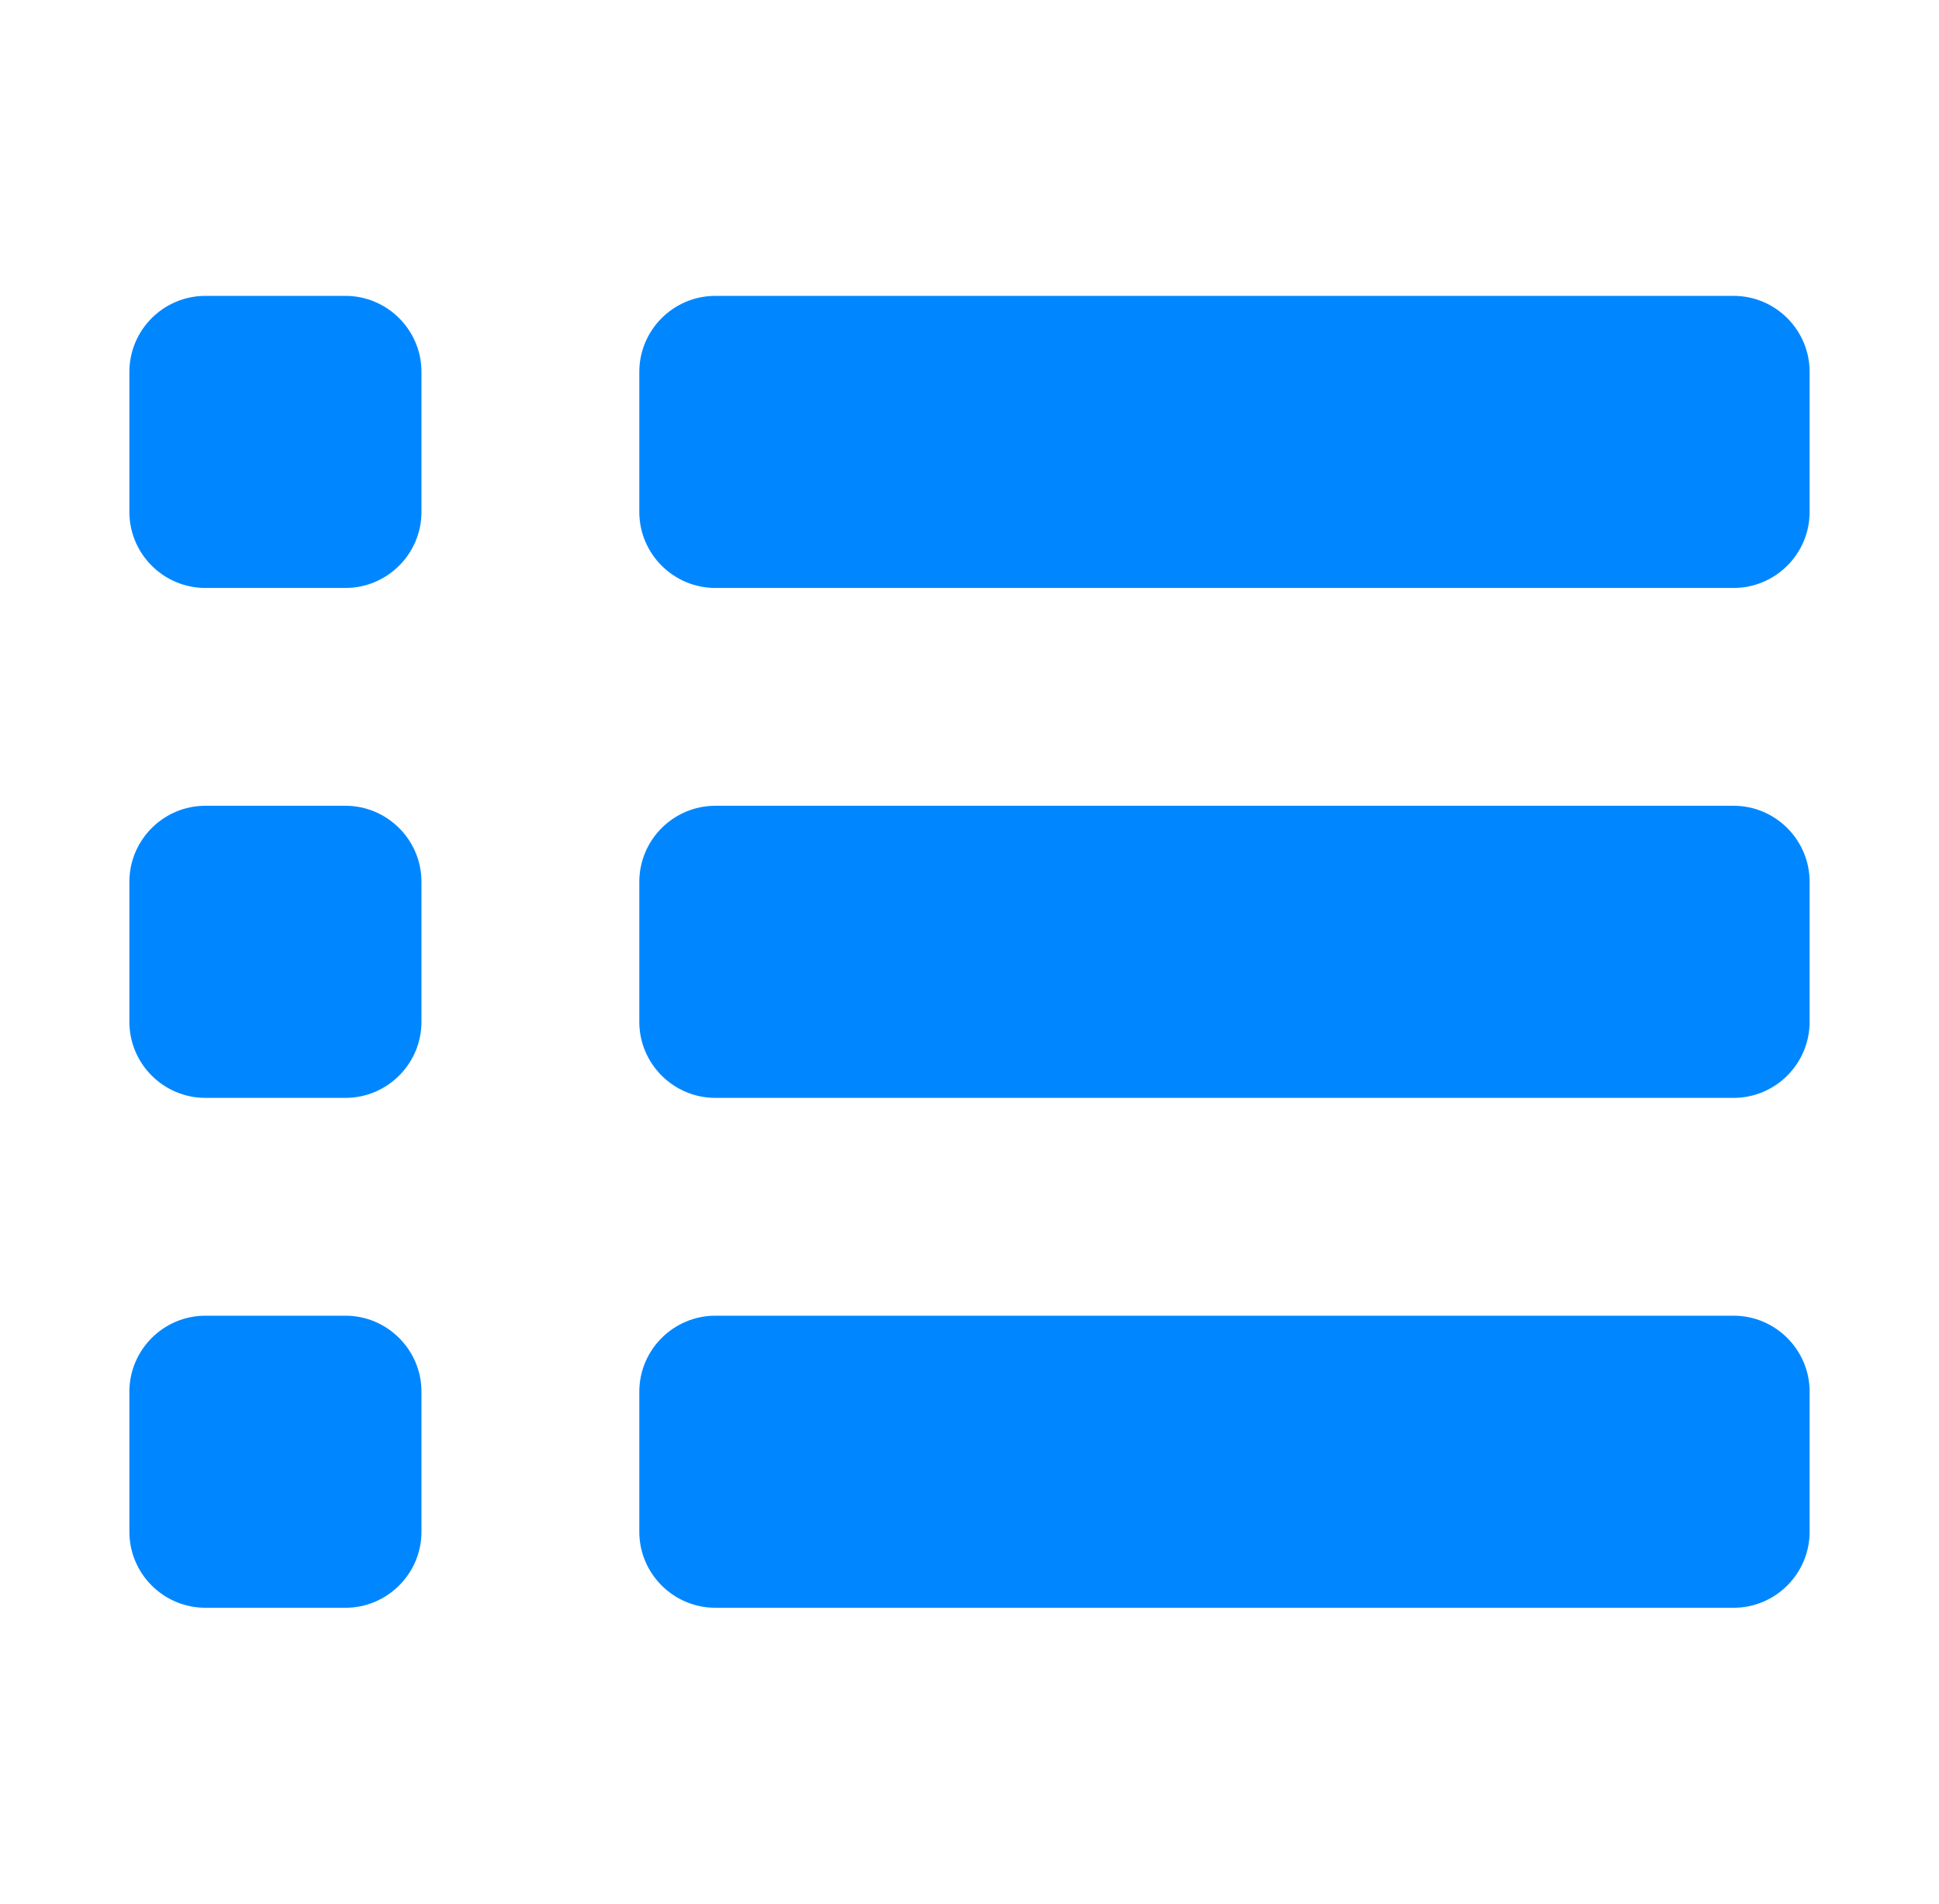 <svg width="55" height="54" viewBox="0 0 55 54" fill="none" xmlns="http://www.w3.org/2000/svg">
<path fill-rule="evenodd" clip-rule="evenodd" d="M5.826 37.422H9.799C10.931 37.422 11.855 38.346 11.855 39.478V43.451C11.855 44.583 10.931 45.507 9.799 45.507H5.826C4.693 45.507 3.77 44.584 3.77 43.451V39.478C3.77 38.346 4.693 37.422 5.826 37.422ZM20.291 8.493H49.174C50.307 8.493 51.23 9.416 51.23 10.549V14.522C51.23 15.654 50.307 16.578 49.174 16.578C27.97 16.578 41.495 16.578 20.291 16.578C19.158 16.578 18.234 15.654 18.234 14.522V10.549C18.234 9.416 19.158 8.493 20.291 8.493ZM5.826 8.493H9.799C10.931 8.493 11.855 9.416 11.855 10.549V14.522C11.855 15.654 10.931 16.578 9.799 16.578H5.826C4.693 16.578 3.77 15.654 3.77 14.522V10.549C3.77 9.416 4.693 8.493 5.826 8.493ZM20.291 22.957H49.174C50.307 22.957 51.23 23.881 51.23 25.014V28.986C51.23 30.119 50.307 31.043 49.174 31.043C27.97 31.043 41.495 31.043 20.291 31.043C19.158 31.043 18.234 30.119 18.234 28.986V25.014C18.234 23.881 19.158 22.957 20.291 22.957ZM5.826 22.957H9.799C10.931 22.957 11.855 23.881 11.855 25.014V28.986C11.855 30.119 10.931 31.043 9.799 31.043H5.826C4.693 31.043 3.77 30.119 3.77 28.986V25.014C3.77 23.881 4.693 22.957 5.826 22.957ZM20.291 37.422H49.174C50.307 37.422 51.23 38.346 51.23 39.478V43.451C51.23 44.583 50.307 45.507 49.174 45.507C27.97 45.507 41.495 45.507 20.291 45.507C19.158 45.507 18.234 44.583 18.234 43.451V39.478C18.234 38.346 19.158 37.422 20.291 37.422Z" fill="#0087FF" stroke="#0087FF" stroke-width="0.2"/>
</svg>
